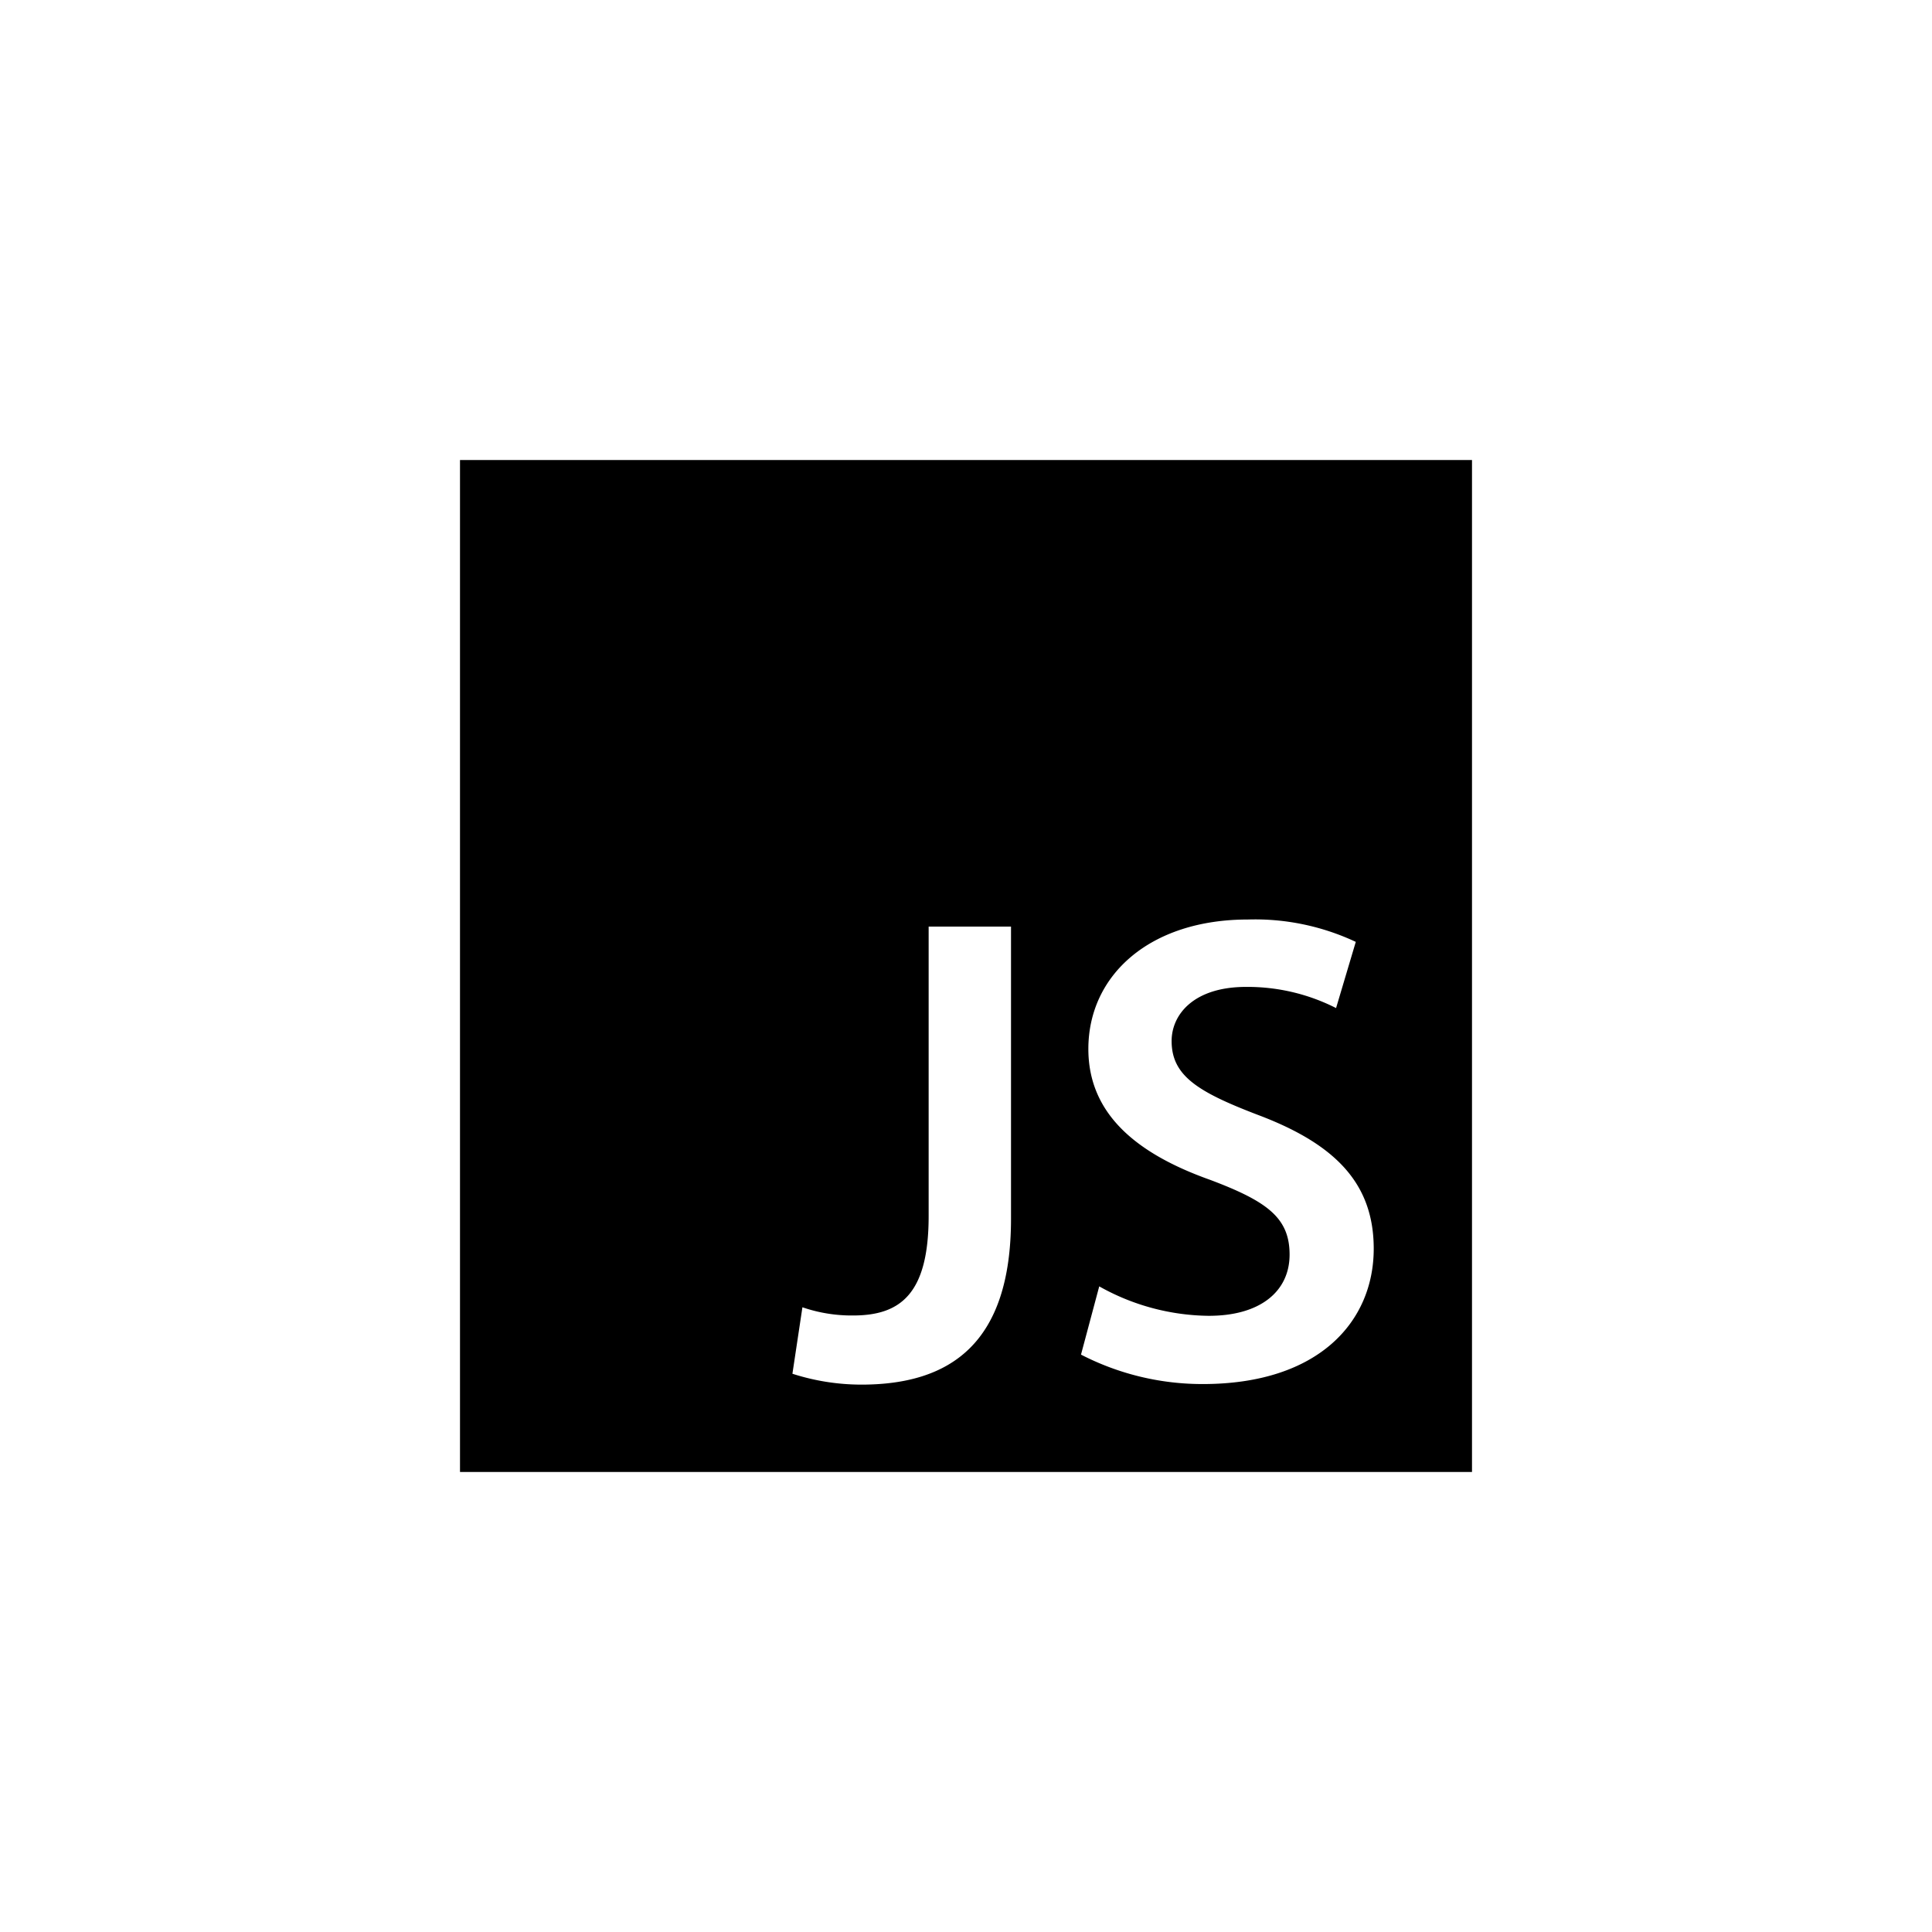 <svg xmlns="http://www.w3.org/2000/svg" width="84" height="84" fill="none"><path fill="#000" d="M20 20v44h44V20zm23.957 32.987c0 5.41-2.622 7.214-6.51 7.214a9.8 9.8 0 0 1-2.994-.473l.435-2.89a6.6 6.6 0 0 0 2.2.357c2.047 0 3.288-.92 3.288-4.323V40.286h3.581zm8.34 7.189A11.5 11.5 0 0 1 47 58.896l.793-2.967a9.9 9.9 0 0 0 4.733 1.28c2.264.012 3.543-1.062 3.543-2.661 0-1.6-.972-2.315-3.454-3.25-3.236-1.15-5.295-2.89-5.295-5.691 0-3.21 2.673-5.628 6.933-5.628 1.619-.05 3.227.284 4.694.972l-.857 2.878a8.5 8.5 0 0 0-3.914-.92c-2.277 0-3.236 1.202-3.236 2.353 0 1.509 1.138 2.212 3.747 3.21 3.403 1.28 5.04 3.006 5.04 5.82 0 3.16-2.38 5.884-7.431 5.884"/></svg>